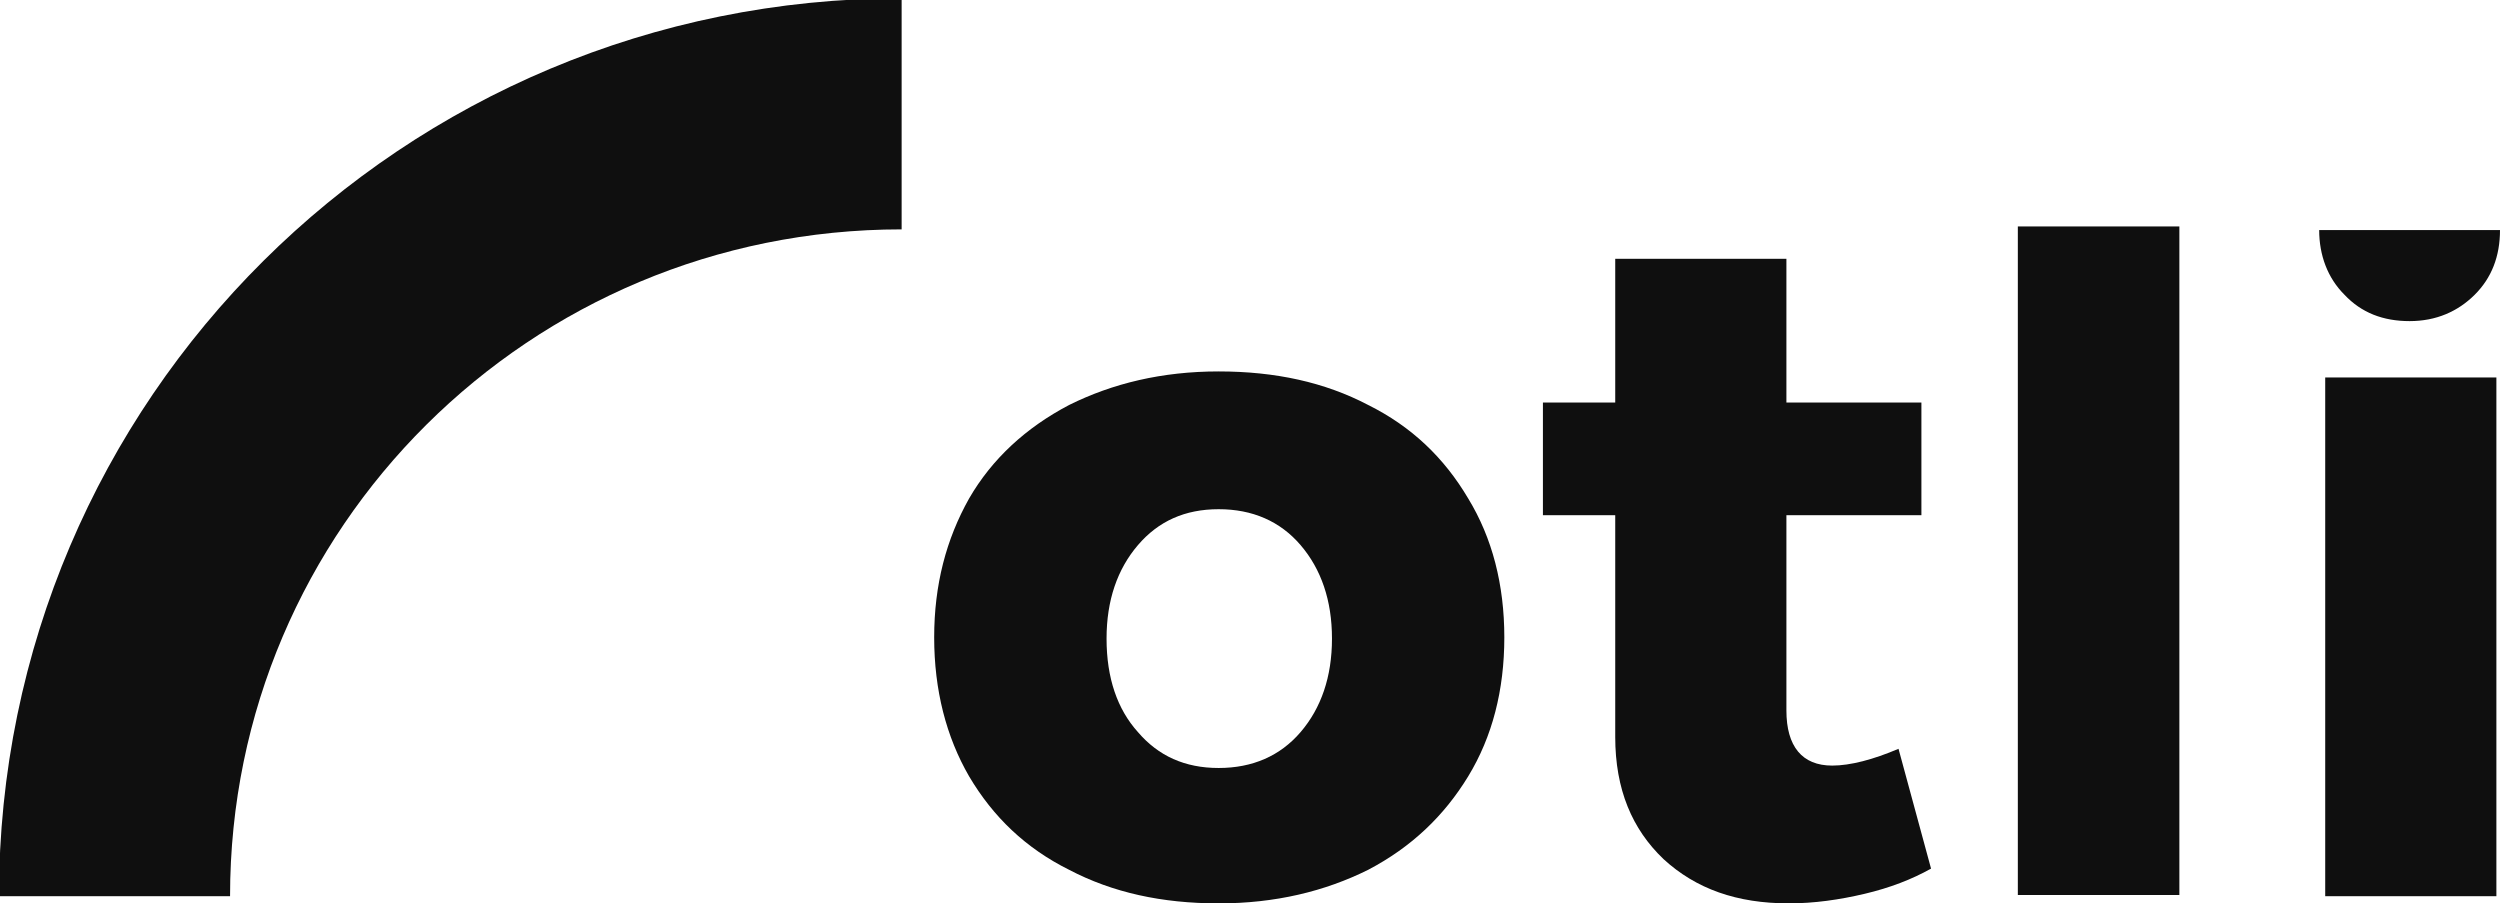 <?xml version="1.0" encoding="UTF-8"?> <svg xmlns="http://www.w3.org/2000/svg" width="119" height="43" viewBox="0 0 119 43" fill="none"> <g clip-path="url(#clip0_809_41)"> <path d="M5.451 42.658C5.451 22.07 22.205 5.418 42.918 5.418" stroke="#0F0F0F" stroke-width="11" stroke-miterlimit="10" stroke-linejoin="round"></path> <path d="M65.123 19.276C67.189 20.303 68.738 21.786 69.885 23.725C71.033 25.607 71.606 27.831 71.606 30.34C71.606 32.849 71.033 35.074 69.885 36.956C68.738 38.837 67.189 40.32 65.123 41.404C63.057 42.43 60.705 43.001 58.008 43.001C55.311 43.001 52.959 42.487 50.893 41.404C48.828 40.377 47.279 38.895 46.131 36.956C45.041 35.074 44.467 32.849 44.467 30.34C44.467 27.831 45.041 25.664 46.131 23.725C47.221 21.843 48.828 20.36 50.893 19.276C52.959 18.25 55.311 17.68 58.008 17.68C60.705 17.68 63.057 18.193 65.123 19.276ZM54.164 25.949C53.188 27.09 52.672 28.572 52.672 30.397C52.672 32.279 53.188 33.762 54.164 34.846C55.139 35.986 56.402 36.556 58.008 36.556C59.615 36.556 60.934 35.986 61.91 34.846C62.885 33.705 63.402 32.222 63.402 30.397C63.402 28.572 62.885 27.09 61.91 25.949C60.934 24.808 59.615 24.238 58.008 24.238C56.402 24.238 55.139 24.808 54.164 25.949Z" fill="#0F0F0F"></path> <path d="M91.918 41.346C91 41.859 89.967 42.259 88.762 42.544C87.557 42.829 86.353 43 85.147 43C82.68 43 80.73 42.316 79.18 40.89C77.689 39.464 76.885 37.582 76.885 35.073V24.523H73.443V19.162H76.885V12.318H85.033V19.162H91.459V24.523H85.033V33.818C85.033 35.529 85.779 36.442 87.213 36.442C88.074 36.442 89.164 36.157 90.369 35.643L91.918 41.346Z" fill="#0F0F0F"></path> <path d="M96.049 10.779H103.738V42.602H96.049V10.779Z" fill="#0F0F0F"></path> <path d="M119 10.951C119 12.206 118.598 13.232 117.795 14.031C116.992 14.829 115.959 15.285 114.697 15.285C113.434 15.285 112.402 14.886 111.598 14.031C110.795 13.232 110.393 12.149 110.393 10.951M110.68 17.966H118.828V42.659H110.68V17.966Z" fill="#0F0F0F"></path> </g> <defs> <clipPath id="clip0_809_41"> <rect width="119" height="43" fill="white"></rect> </clipPath> </defs> </svg> 